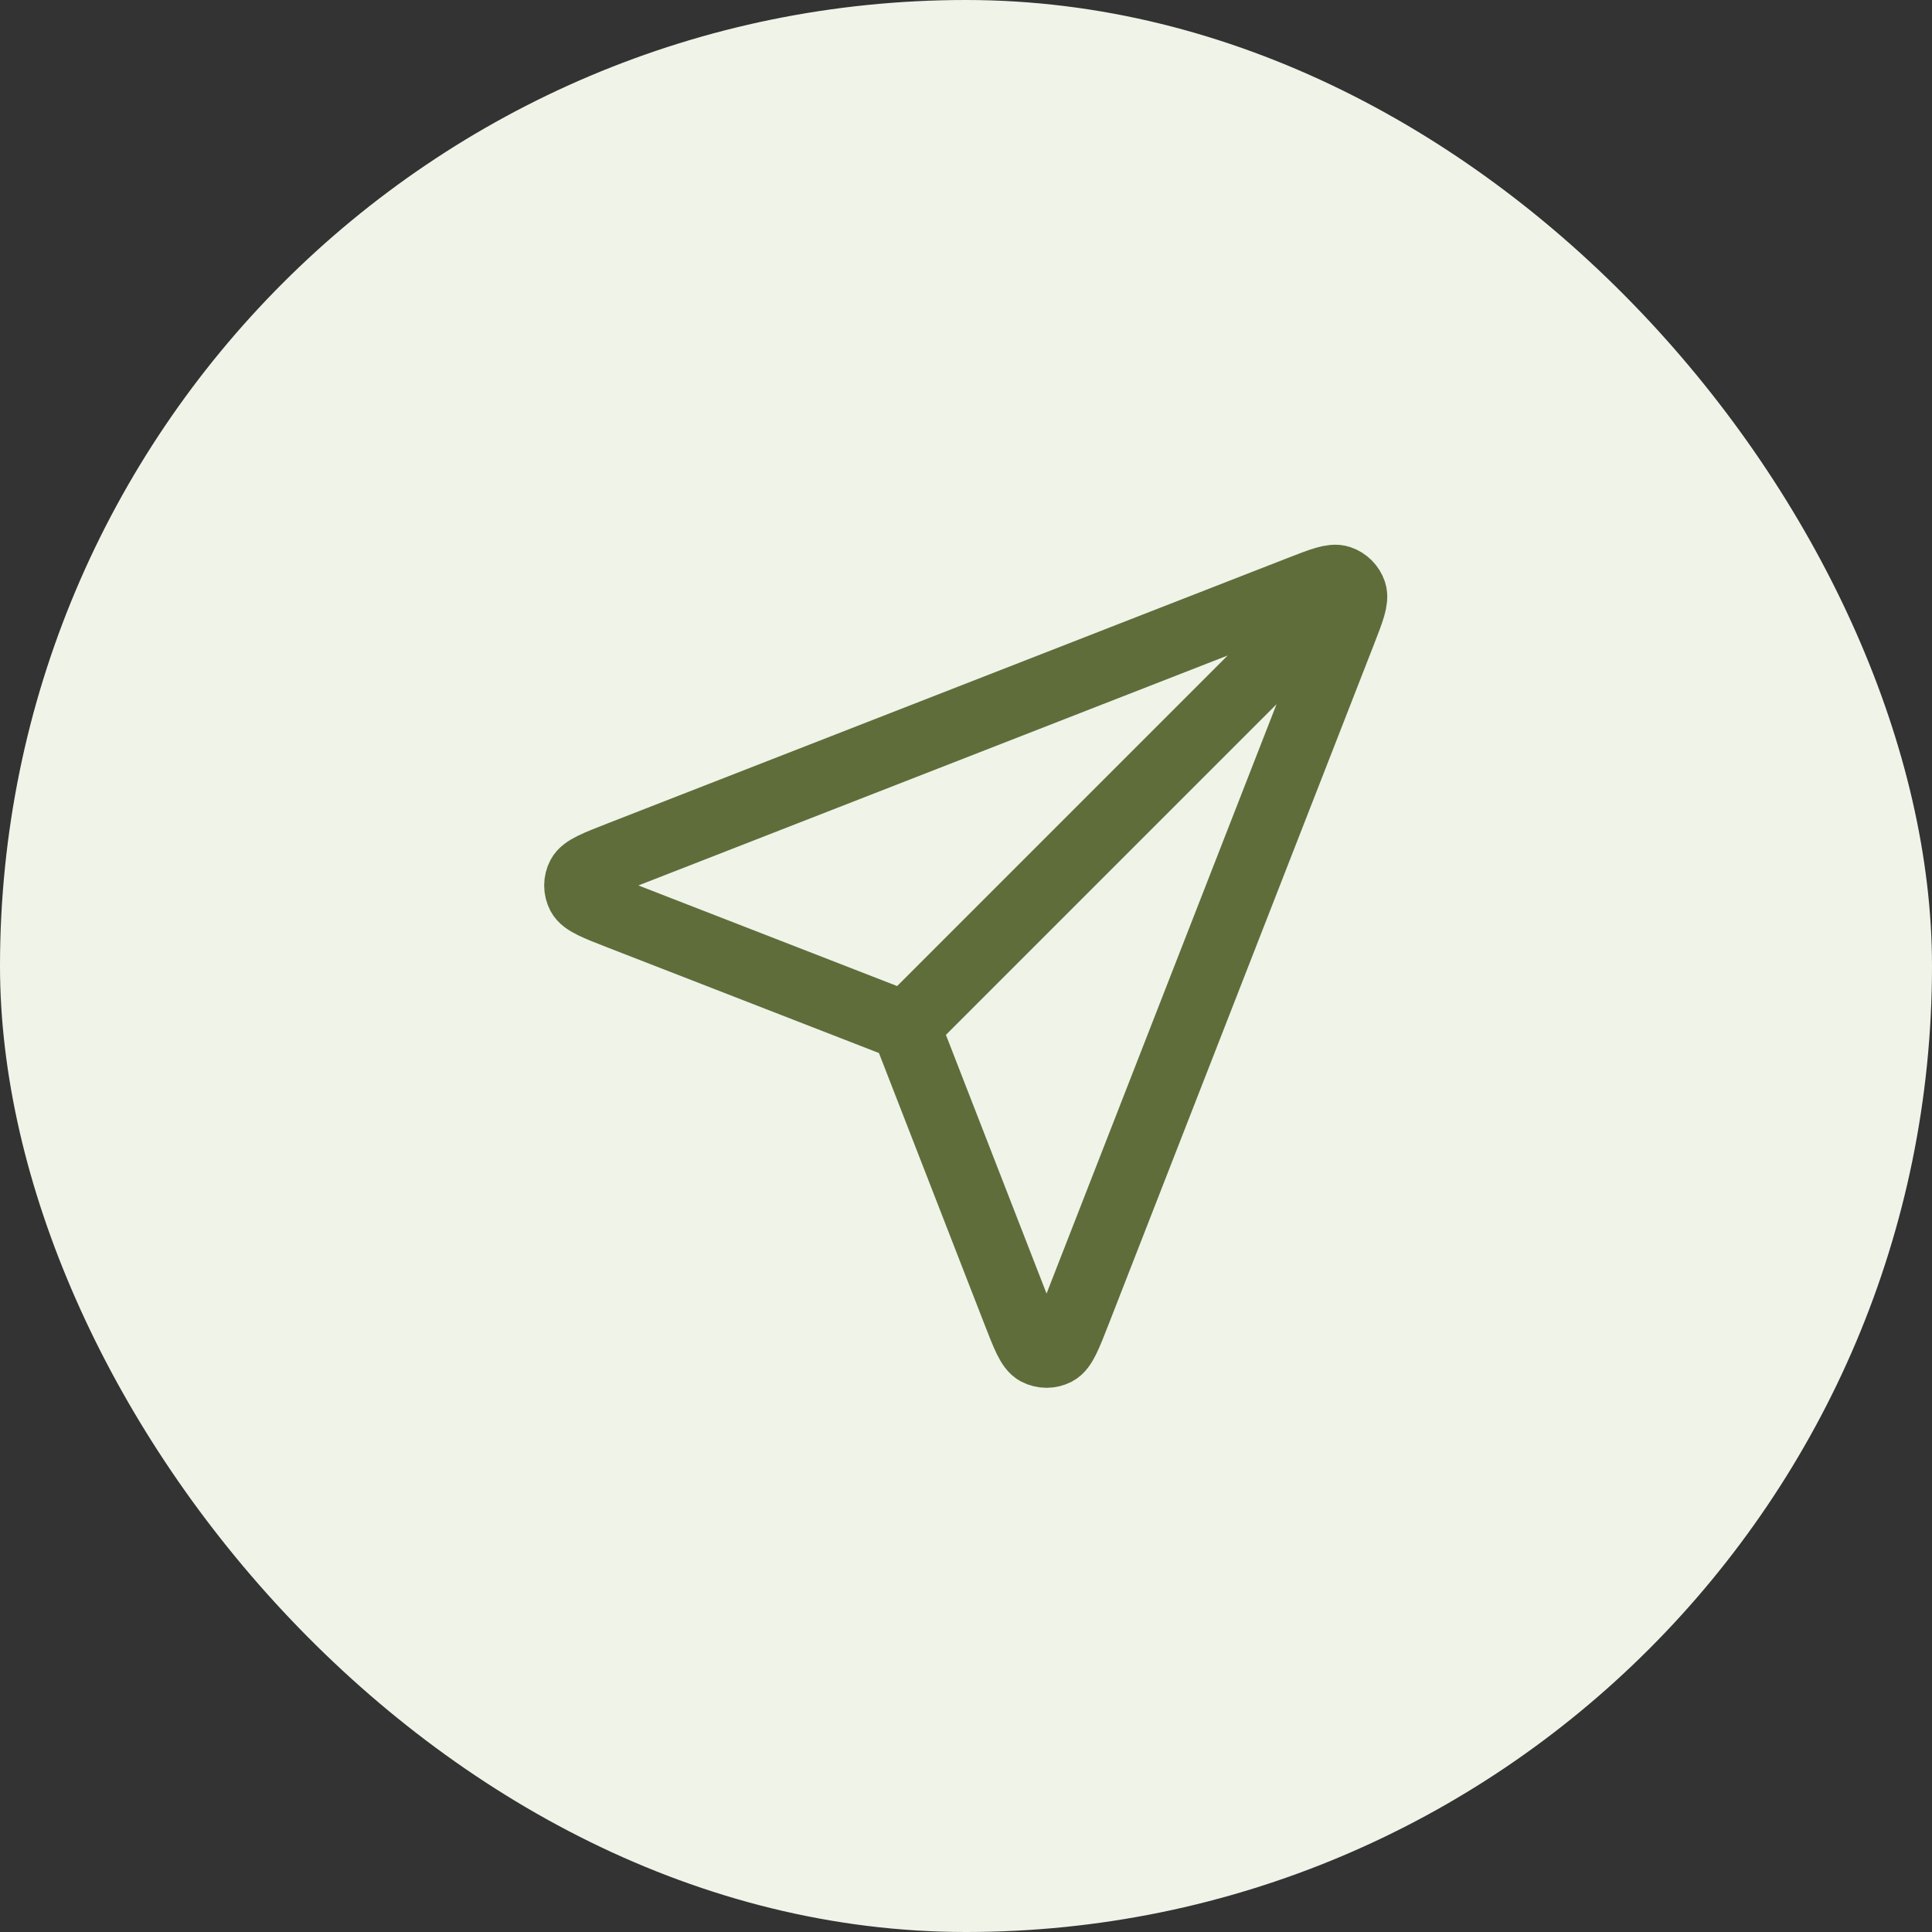 <svg width="56" height="56" viewBox="0 0 56 56" fill="none" xmlns="http://www.w3.org/2000/svg">
<rect x="0" y="0" width="56" height="56" fill="#333333" stroke="none"/>
<rect width="56" height="56" rx="28" fill="#EFF3E8"/>
<path d="M26.25 29.75L38.499 17.5M26.398 30.133L29.465 38.017C29.735 38.712 29.87 39.059 30.064 39.16C30.233 39.248 30.434 39.248 30.603 39.161C30.797 39.06 30.933 38.712 31.204 38.018L38.893 18.316C39.137 17.689 39.259 17.376 39.193 17.175C39.134 17.002 38.998 16.865 38.824 16.807C38.624 16.74 38.31 16.863 37.684 17.107L17.981 24.796C17.287 25.067 16.94 25.202 16.839 25.397C16.751 25.566 16.751 25.767 16.839 25.935C16.941 26.13 17.288 26.265 17.982 26.535L25.867 29.601C26.008 29.656 26.078 29.683 26.138 29.726C26.19 29.763 26.236 29.809 26.274 29.862C26.316 29.921 26.343 29.992 26.398 30.133Z" stroke="#5F6D3B" stroke-width="2" stroke-linecap="round" stroke-linejoin="round"/>
</svg>
